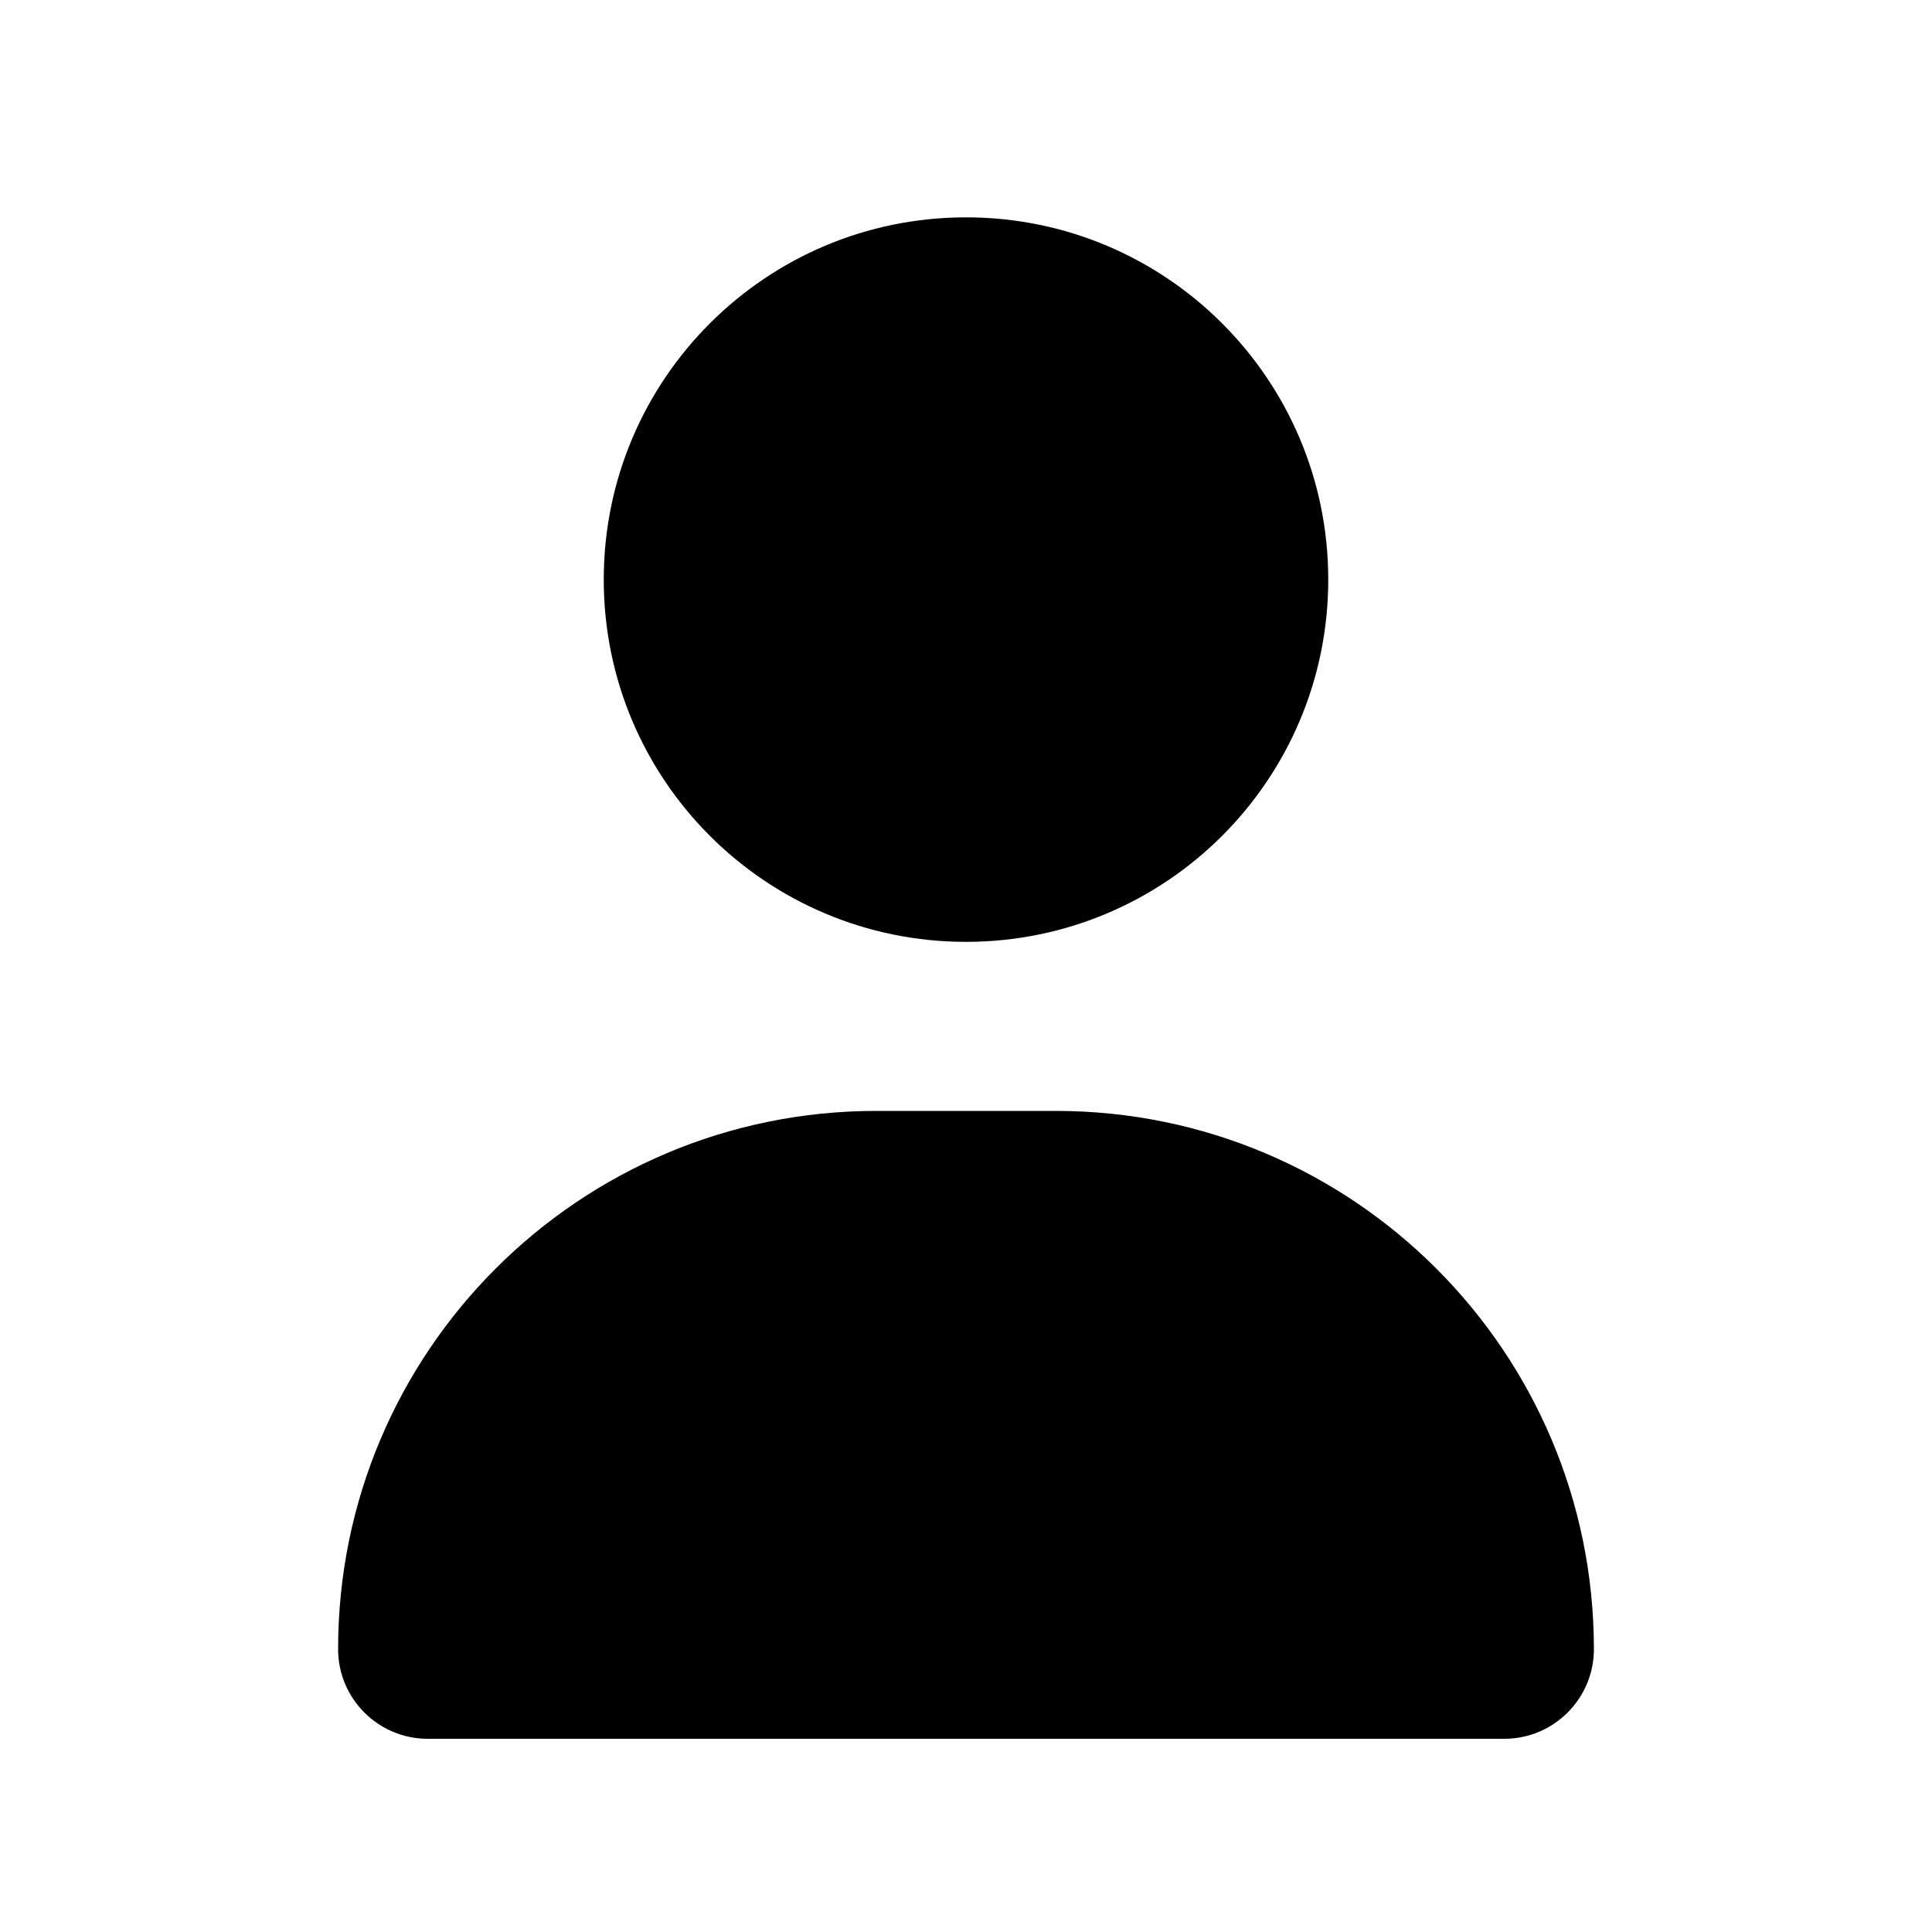 <?xml version="1.0" encoding="UTF-8"?> <svg xmlns="http://www.w3.org/2000/svg" viewBox="0 0 640 640"><path d="M320 312C386.3 312 440 258.3 440 192C440 125.7 386.3 72 320 72C253.7 72 200 125.7 200 192C200 258.3 253.7 312 320 312zM290.3 368C191.8 368 112 447.8 112 546.3C112 562.7 125.3 576 141.7 576L498.3 576C514.7 576 528 562.7 528 546.3C528 447.8 448.2 368 349.7 368L290.3 368z"></path></svg> 